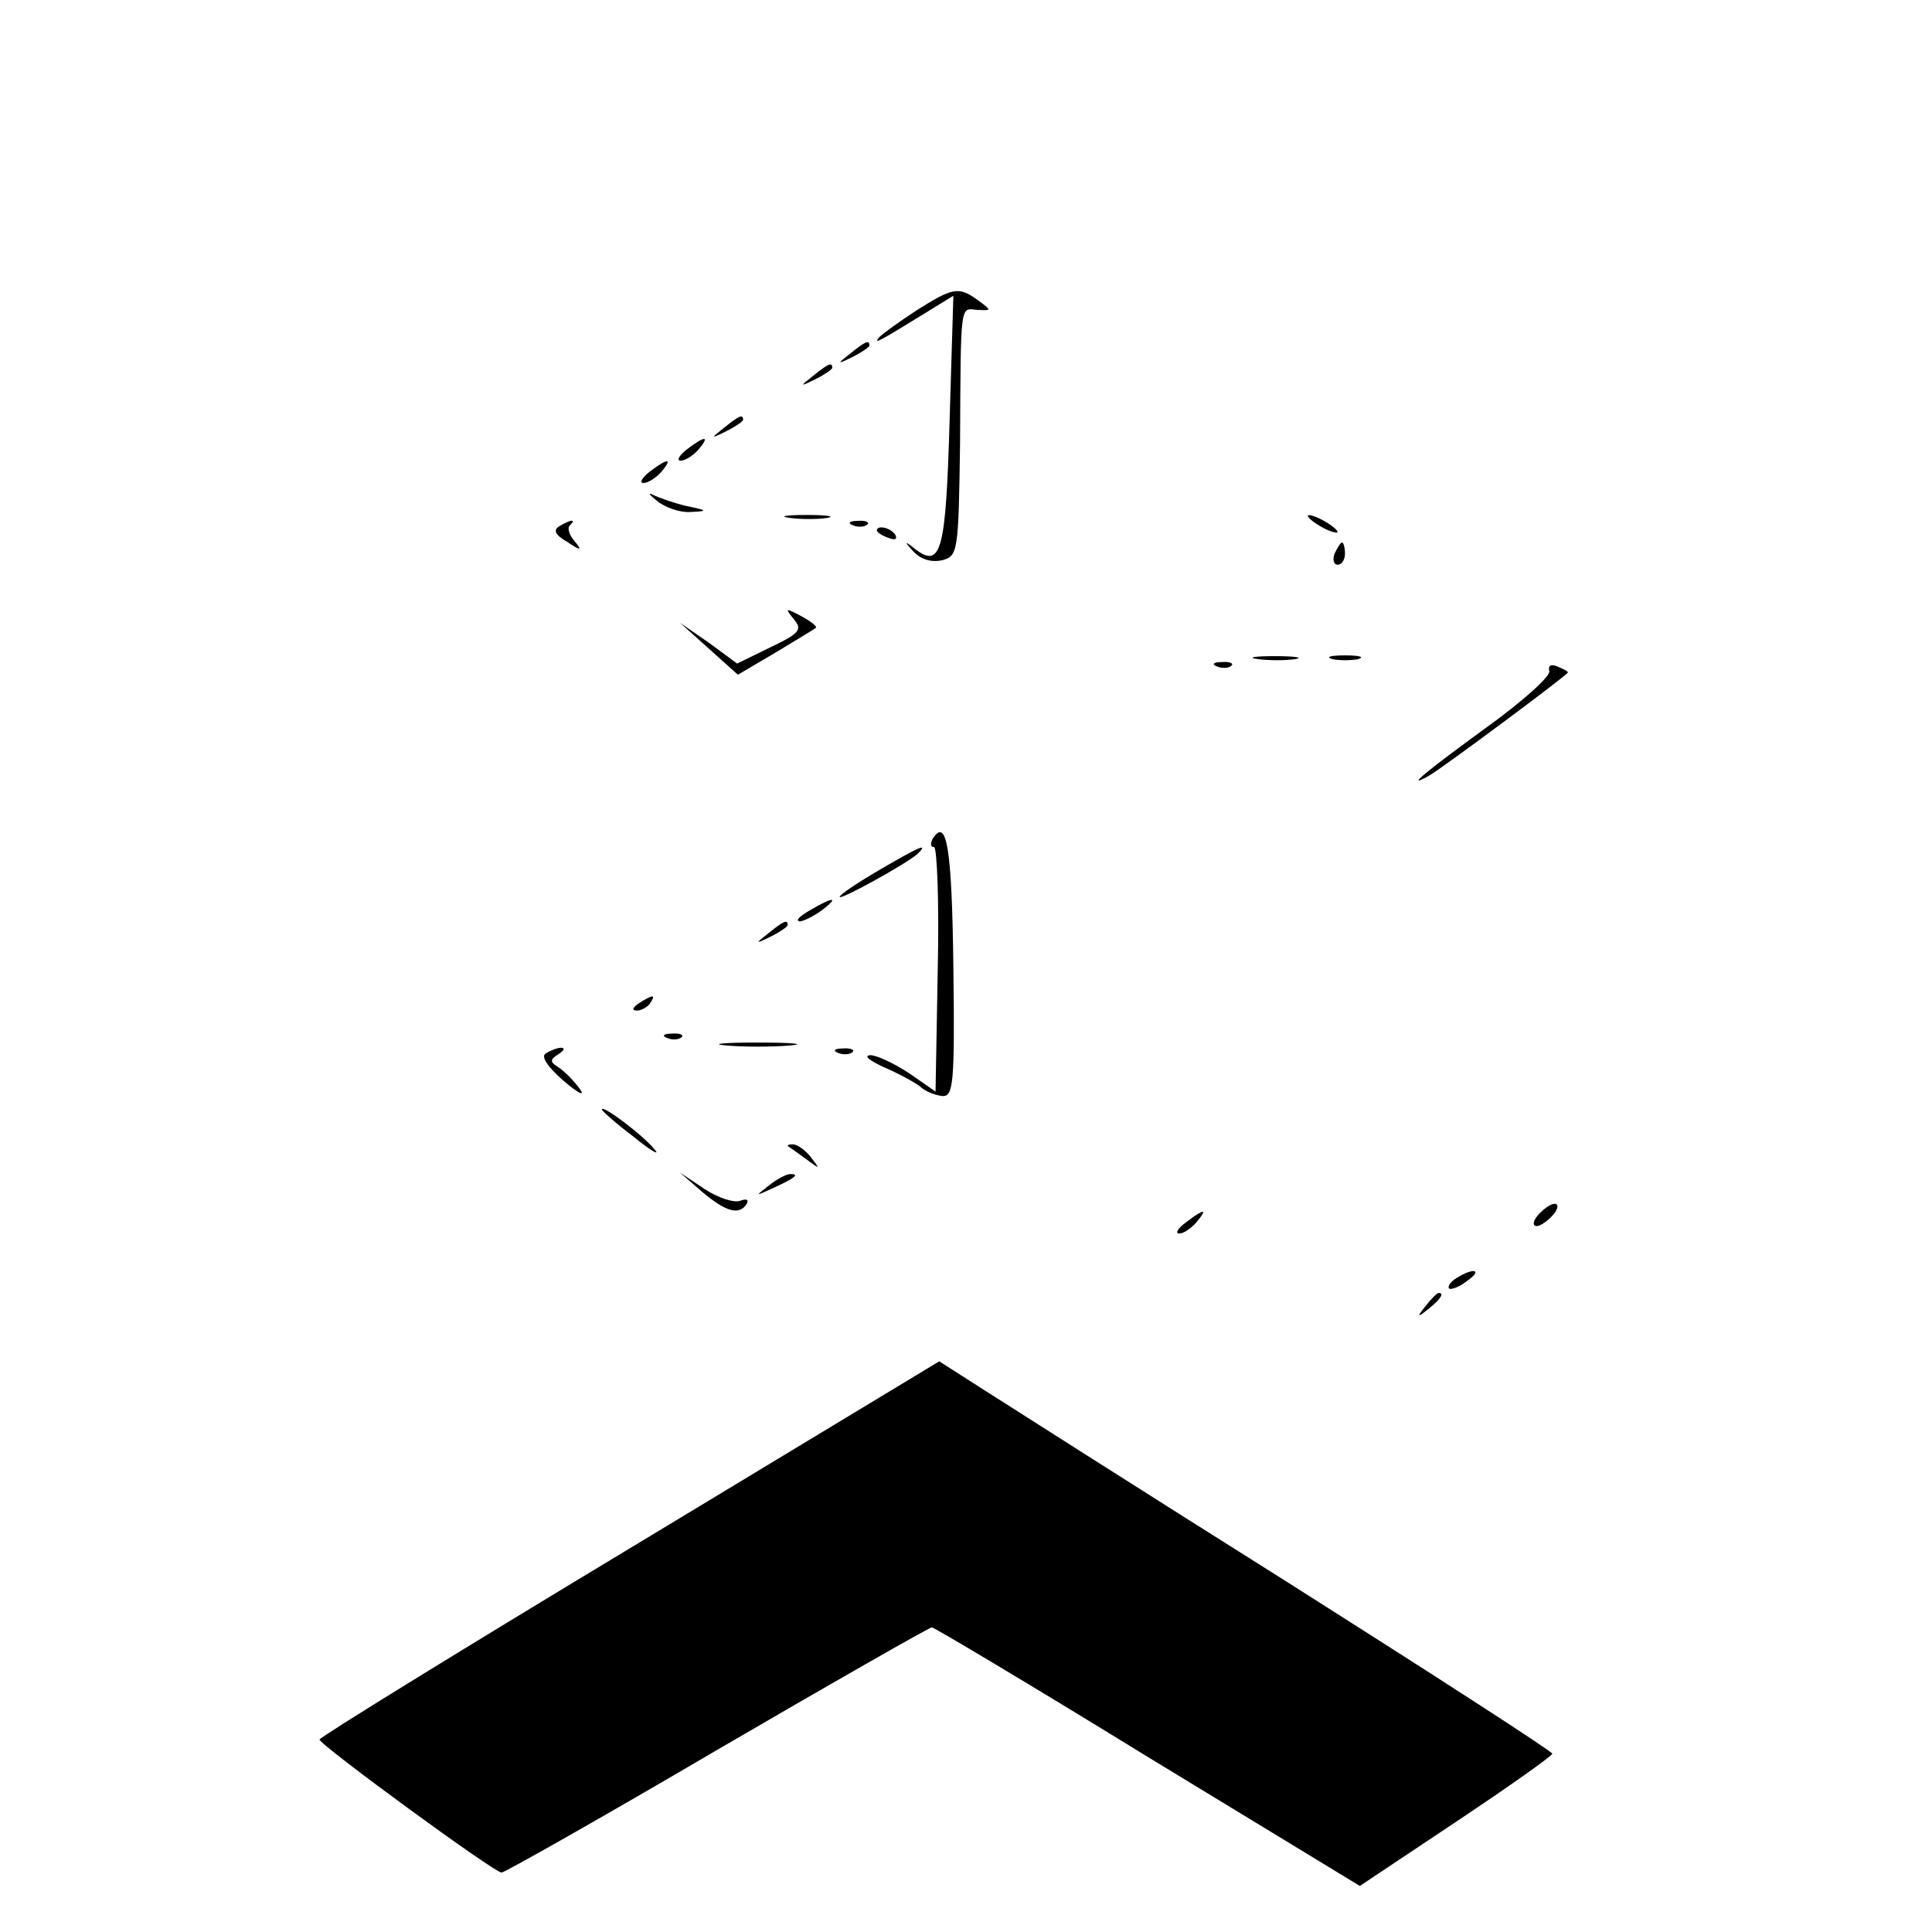 <?xml version="1.0" standalone="no"?>
<!DOCTYPE svg PUBLIC "-//W3C//DTD SVG 20010904//EN"
 "http://www.w3.org/TR/2001/REC-SVG-20010904/DTD/svg10.dtd">
<svg version="1.0" xmlns="http://www.w3.org/2000/svg"
 width="260pt" height="260pt" viewBox="0 0 260 260"
 preserveAspectRatio="xMidYMid meet">
<g transform="translate(0,260) scale(0.1,-0.1)"
fill="#000000" stroke="none">
<path d="M1233 2182 c-23 -15 -45 -31 -50 -36 -9 -11 4 -3 61 32 l39 24 -5
-166 c-5 -175 -11 -201 -45 -176 -16 13 -17 12 -3 -3 10 -10 23 -14 38 -11 21
6 22 10 24 158 1 192 0 181 23 179 20 -1 20 -1 1 13 -26 19 -34 17 -83 -14z"/>
<path d="M1144 2124 c-18 -14 -18 -15 4 -4 12 6 22 13 22 15 0 8 -5 6 -26 -11z"/>
<path d="M1094 2094 c-18 -14 -18 -15 4 -4 12 6 22 13 22 15 0 8 -5 6 -26 -11z"/>
<path d="M974 2024 c-18 -14 -18 -15 4 -4 12 6 22 13 22 15 0 8 -5 6 -26 -11z"/>
<path d="M924 1995 c-10 -8 -14 -15 -8 -15 6 0 17 7 24 15 16 19 9 19 -16 0z"/>
<path d="M874 1965 c-10 -8 -14 -15 -8 -15 6 0 17 7 24 15 16 19 9 19 -16 0z"/>
<path d="M884 1926 c11 -9 31 -16 45 -15 24 1 24 2 -5 8 -17 4 -37 11 -45 15
-8 4 -5 0 5 -8z"/>
<path d="M1063 1903 c15 -2 37 -2 50 0 12 2 0 4 -28 4 -27 0 -38 -2 -22 -4z"/>
<path d="M1760 1906 c0 -3 9 -10 20 -16 11 -6 20 -8 20 -6 0 3 -9 10 -20 16
-11 6 -20 8 -20 6z"/>
<path d="M753 1892 c-9 -5 -6 -12 10 -21 19 -13 21 -12 10 1 -7 8 -10 18 -6
21 9 9 1 8 -14 -1z"/>
<path d="M1148 1893 c7 -3 16 -2 19 1 4 3 -2 6 -13 5 -11 0 -14 -3 -6 -6z"/>
<path d="M1180 1886 c0 -2 7 -7 16 -10 8 -3 12 -2 9 4 -6 10 -25 14 -25 6z"/>
<path d="M1796 1855 c-3 -8 -1 -15 4 -15 6 0 10 7 10 15 0 8 -2 15 -4 15 -2 0
-6 -7 -10 -15z"/>
<path d="M1068 1767 c12 -14 9 -19 -31 -38 l-45 -22 -38 28 -39 27 39 -35 39
-35 51 30 c28 17 53 32 54 33 2 2 -7 9 -20 16 -21 11 -22 11 -10 -4z"/>
<path d="M1693 1713 c15 -2 37 -2 50 0 12 2 0 4 -28 4 -27 0 -38 -2 -22 -4z"/>
<path d="M1793 1713 c9 -2 25 -2 35 0 9 3 1 5 -18 5 -19 0 -27 -2 -17 -5z"/>
<path d="M1638 1703 c7 -3 16 -2 19 1 4 3 -2 6 -13 5 -11 0 -14 -3 -6 -6z"/>
<path d="M2085 1697 c2 -7 -36 -41 -86 -77 -81 -59 -110 -83 -76 -64 19 11
187 136 187 139 0 2 -7 5 -14 8 -9 4 -13 1 -11 -6z"/>
<path d="M1255 1471 c-3 -6 -3 -11 2 -11 4 0 7 -74 5 -164 l-3 -165 -36 25
c-20 13 -43 24 -52 24 -9 -1 -1 -7 18 -16 19 -8 41 -20 49 -26 7 -7 21 -12 30
-13 15 -1 17 16 15 174 -2 161 -9 202 -28 172z"/>
<path d="M1183 1429 c-29 -17 -53 -33 -53 -36 0 -5 89 44 105 58 16 16 1 9
-52 -22z"/>
<path d="M1090 1375 c-14 -8 -20 -14 -14 -15 5 0 19 7 30 15 24 18 16 19 -16
0z"/>
<path d="M1034 1344 c-18 -14 -18 -15 4 -4 12 6 22 13 22 15 0 8 -5 6 -26 -11z"/>
<path d="M860 1250 c-9 -6 -10 -10 -3 -10 6 0 15 5 18 10 8 12 4 12 -15 0z"/>
<path d="M898 1203 c7 -3 16 -2 19 1 4 3 -2 6 -13 5 -11 0 -14 -3 -6 -6z"/>
<path d="M978 1193 c23 -2 61 -2 85 0 23 2 4 4 -43 4 -47 0 -66 -2 -42 -4z"/>
<path d="M734 1182 c-6 -4 3 -18 25 -37 20 -17 29 -21 21 -10 -8 11 -21 24
-29 29 -11 7 -11 10 0 17 8 5 10 9 4 9 -5 0 -15 -4 -21 -8z"/>
<path d="M1128 1183 c7 -3 16 -2 19 1 4 3 -2 6 -13 5 -11 0 -14 -3 -6 -6z"/>
<path d="M810 1107 c0 -2 19 -19 43 -37 23 -19 36 -26 28 -17 -15 19 -71 61
-71 54z"/>
<path d="M1061 1057 c2 -1 13 -9 24 -17 19 -14 19 -14 6 3 -7 9 -18 17 -24 17
-6 0 -8 -1 -6 -3z"/>
<path d="M945 996 c32 -27 50 -32 60 -16 3 6 -1 7 -9 4 -8 -3 -30 4 -48 16
l-33 22 30 -26z"/>
<path d="M1034 1004 c-18 -14 -18 -14 6 -3 31 14 36 19 24 19 -6 0 -19 -7 -30
-16z"/>
<path d="M2070 965 c-7 -8 -8 -15 -2 -15 5 0 15 7 22 15 7 8 8 15 2 15 -5 0
-15 -7 -22 -15z"/>
<path d="M1596 955 c-11 -8 -15 -15 -9 -15 6 0 16 7 23 15 16 19 11 19 -14 0z"/>
<path d="M1960 880 c-8 -5 -12 -11 -10 -14 3 -2 14 2 24 10 22 15 10 19 -14 4z"/>
<path d="M1919 843 c-13 -16 -12 -17 4 -4 16 13 21 21 13 21 -2 0 -10 -8 -17
-17z"/>
<path d="M847 516 c-229 -138 -417 -254 -417 -257 0 -7 235 -179 245 -179 4 0
135 74 290 165 156 91 286 165 289 165 3 0 134 -78 290 -174 l286 -174 129 86
c72 48 130 89 130 92 0 3 -158 105 -352 228 -194 122 -379 240 -412 261 l-61
39 -417 -252z"/>
</g>
</svg>
